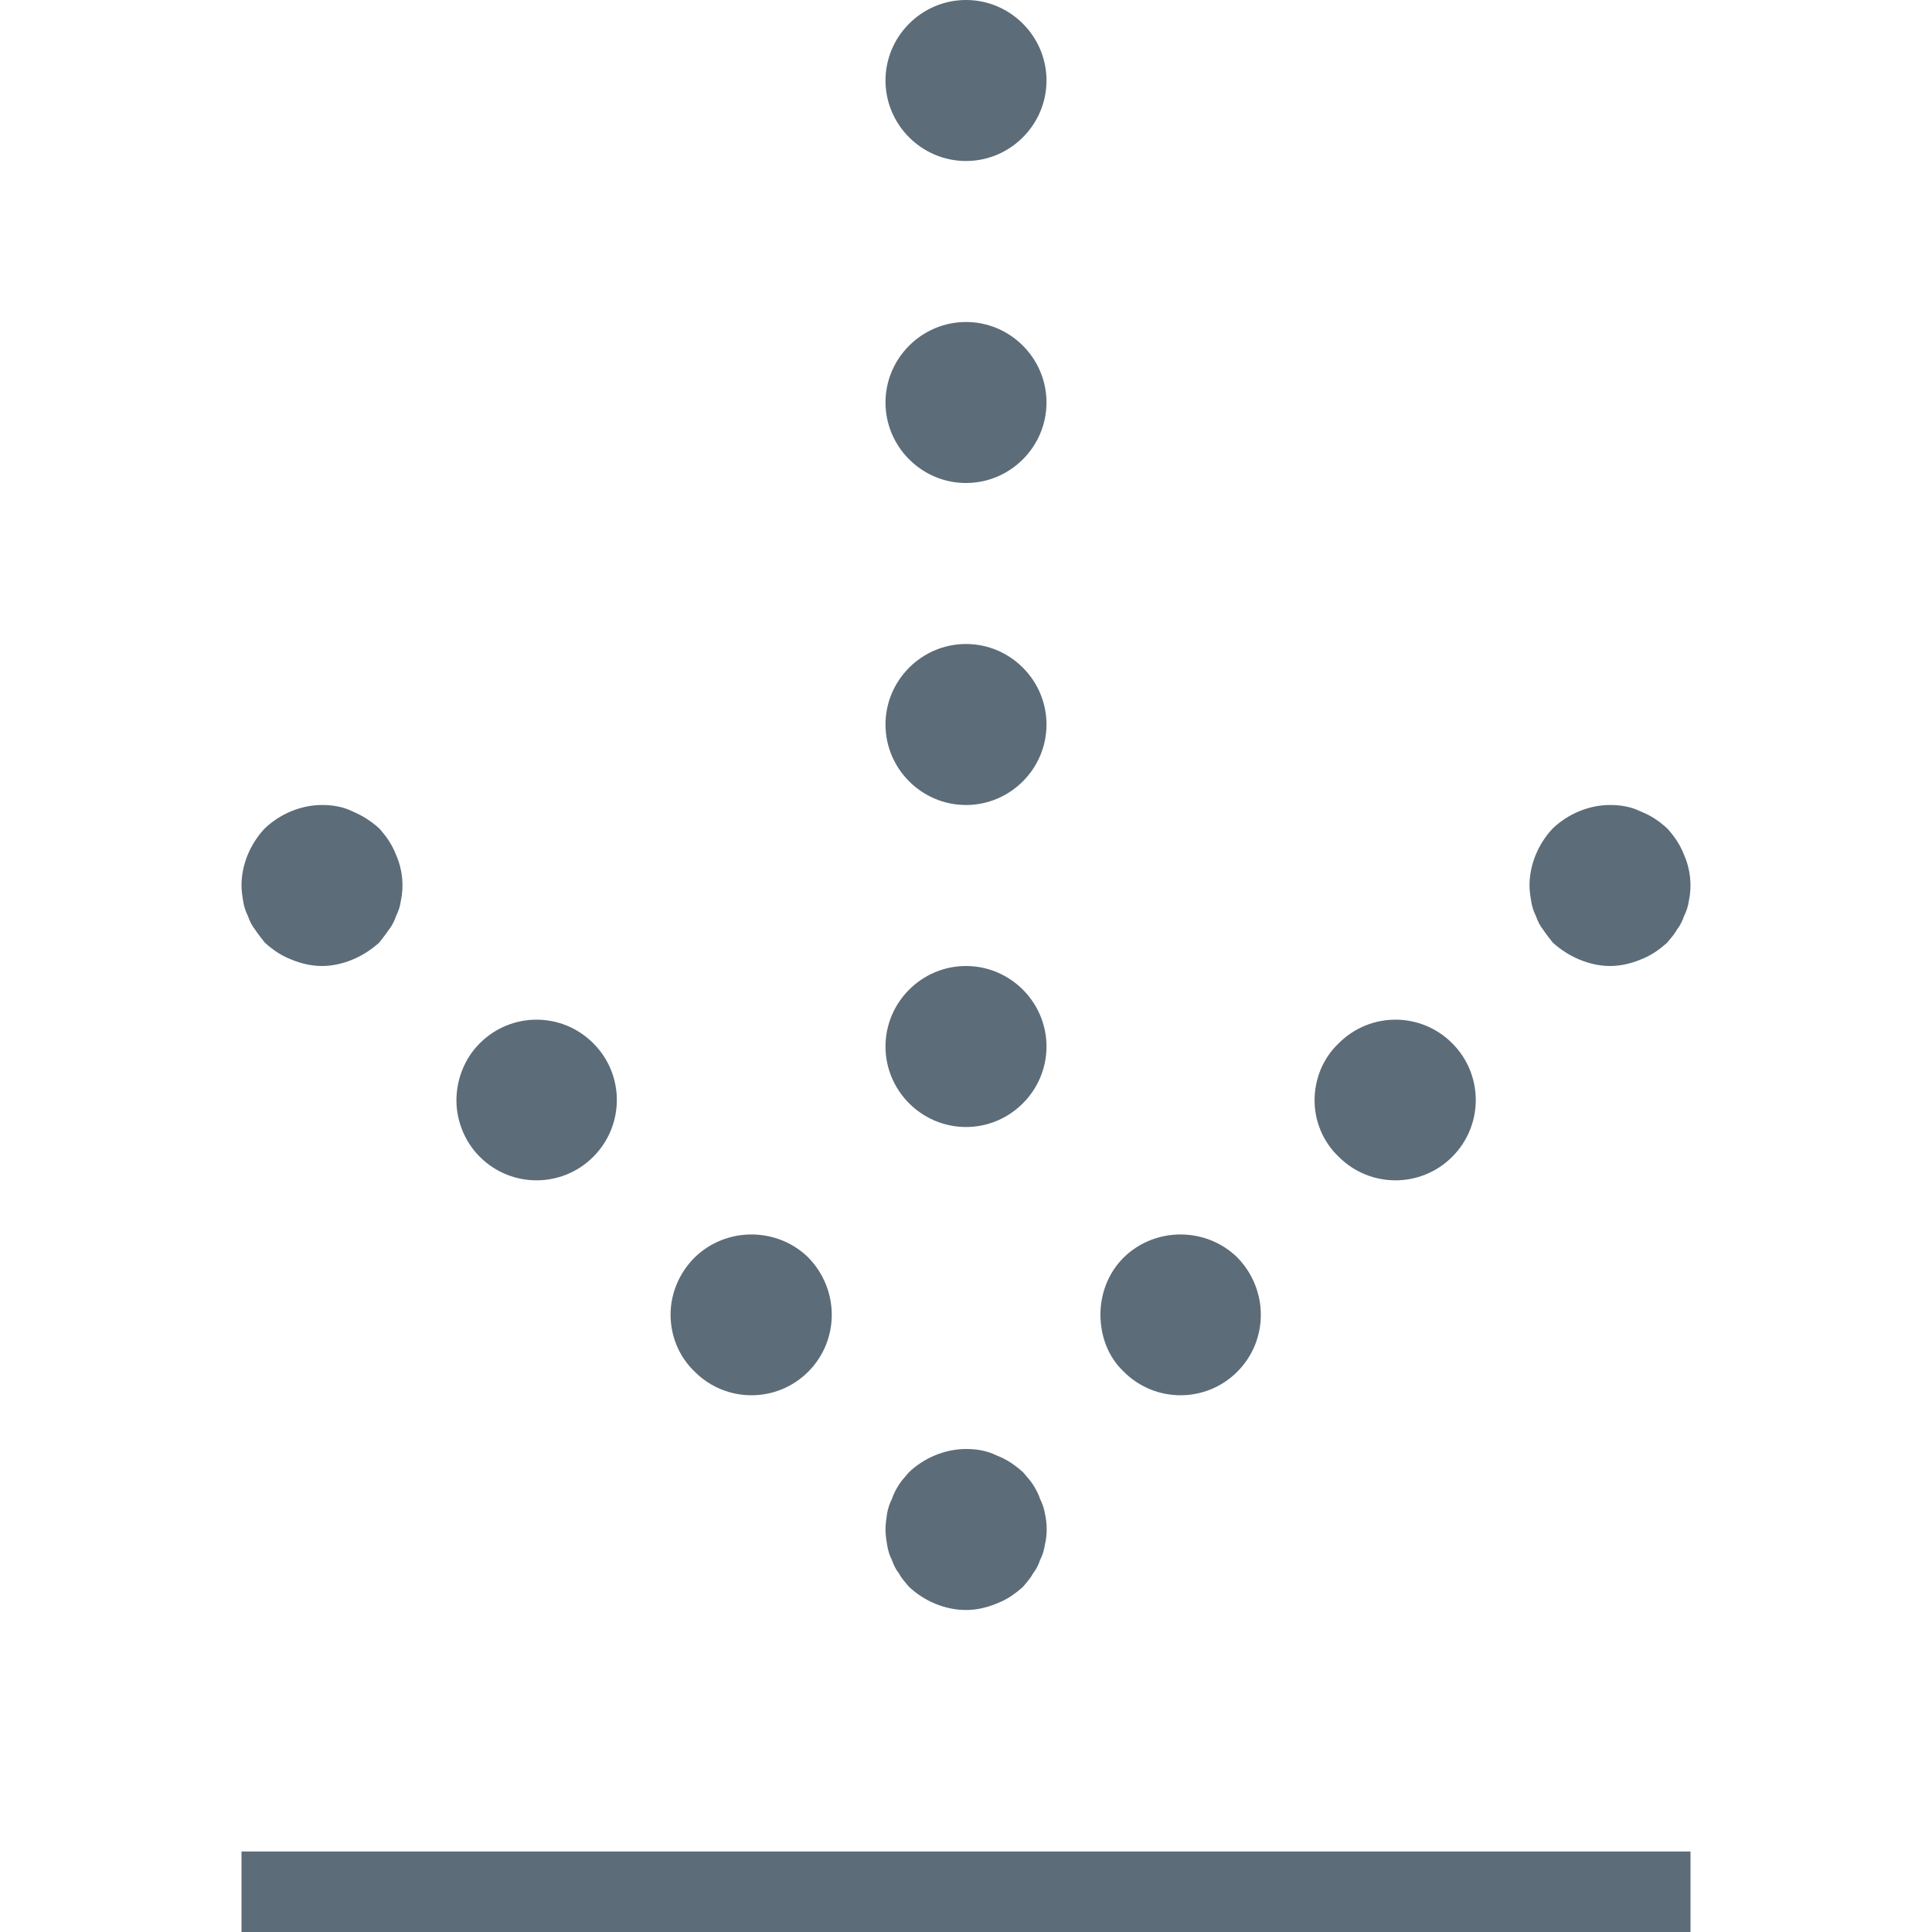 <svg clip-rule="evenodd" fill-rule="evenodd" stroke-linejoin="round" stroke-miterlimit="2" viewBox="0 0 24 24" xmlns="http://www.w3.org/2000/svg"><g fill="#5c6c78"><g fill-rule="nonzero"><path d="m0 0c0-.26.11-.521.29-.71.19-.181.45-.29.71-.29.13 0 .26.02.38.08.13.05.23.12.33.21.09.1.16.2.21.33.08.18.1.38.06.569-.01.071-.03.13-.06.191-.02.059-.05.12-.09.17-.03.059-.08.11-.12.16-.1.09-.2.16-.33.21-.12.05-.25.08-.38.08s-.26-.03-.38-.08-.23-.12-.33-.21c-.04-.05-.08-.101-.12-.16-.04-.05-.07-.111-.09-.17-.03-.061-.05-.12-.06-.191-.01-.059-.02-.129-.02-.189" transform="translate(19 11)"/><path d="m0-4.079c.39-.391 1.02-.391 1.41 0 .39.39.39 1.02 0 1.41s-1.02.39-1.41 0c-.2-.19-.3-.45-.3-.7 0-.26.1-.521.3-.71m-2.67 2.66c.39-.38 1.02-.38 1.41 0 .39.4.39 1.029 0 1.42-.39.39-1.02.39-1.41 0-.2-.19-.29-.45-.29-.71 0-.25.09-.511.29-.71" transform="translate(16.63 17.039)"/><path d="m0 0c0-.07.01-.13.02-.2.01-.06.03-.12.06-.18.02-.06.05-.12.09-.181.03-.049.08-.099.12-.149.19-.181.45-.29.71-.29.13 0 .26.02.38.08.13.05.23.12.33.21.04.05.09.1.12.149.04.061.07.121.09.181.03.06.05.12.06.18.03.13.03.269 0 .389-.01.071-.03.13-.06.191-.02.059-.05.12-.09.17-.03.059-.08.11-.12.16-.1.09-.2.16-.33.21-.12.05-.25.08-.38.08-.26 0-.52-.11-.71-.29-.04-.05-.09-.101-.12-.16-.04-.05-.07-.111-.09-.17-.03-.061-.05-.12-.06-.191-.01-.059-.02-.129-.02-.189" transform="translate(11 19)"/><path d="m0 1.241c.39-.38 1.02-.38 1.41 0 .39.399.39 1.029 0 1.42-.39.39-1.02.39-1.41 0-.2-.191-.3-.45-.3-.71 0-.25.1-.511.3-.71m-2.67-2.66c.39-.391 1.02-.391 1.41 0 .39.389.39 1.019 0 1.41-.39.39-1.02.39-1.41 0-.19-.19-.29-.45-.29-.7 0-.26.1-.521.29-.71" transform="translate(8.63 14.379)"/><path d="m0 0c0-.26.11-.521.29-.71.19-.181.45-.29.71-.29.13 0 .26.02.38.08.12.05.23.12.33.21.09.1.16.2.21.33.08.18.1.38.06.569-.01.071-.03.13-.06.191-.02.059-.05.12-.09.17-.04.059-.08.11-.12.16-.1.09-.21.16-.33.21s-.25.08-.38.08-.26-.03-.38-.08c-.13-.05-.23-.12-.33-.21-.04-.05-.08-.101-.12-.16-.04-.05-.07-.111-.09-.17-.03-.061-.05-.12-.06-.191-.01-.059-.02-.129-.02-.189" transform="translate(3 11)"/><path d="m0-14c.55 0 1 .45 1 1s-.45 1-1 1-1-.45-1-1 .45-1 1-1m0 4c.55 0 1 .45 1 1s-.45 1-1 1-1-.45-1-1 .45-1 1-1m0 4c.55 0 1 .45 1 1s-.45 1-1 1-1-.45-1-1 .45-1 1-1m0 4c.55 0 1 .45 1 1s-.45 1-1 1-1-.45-1-1 .45-1 1-1" transform="translate(12 14)"/></g><path d="m3 0h18v1h-18z" transform="matrix(-1 0 0 1 24 23)"/></g></svg>